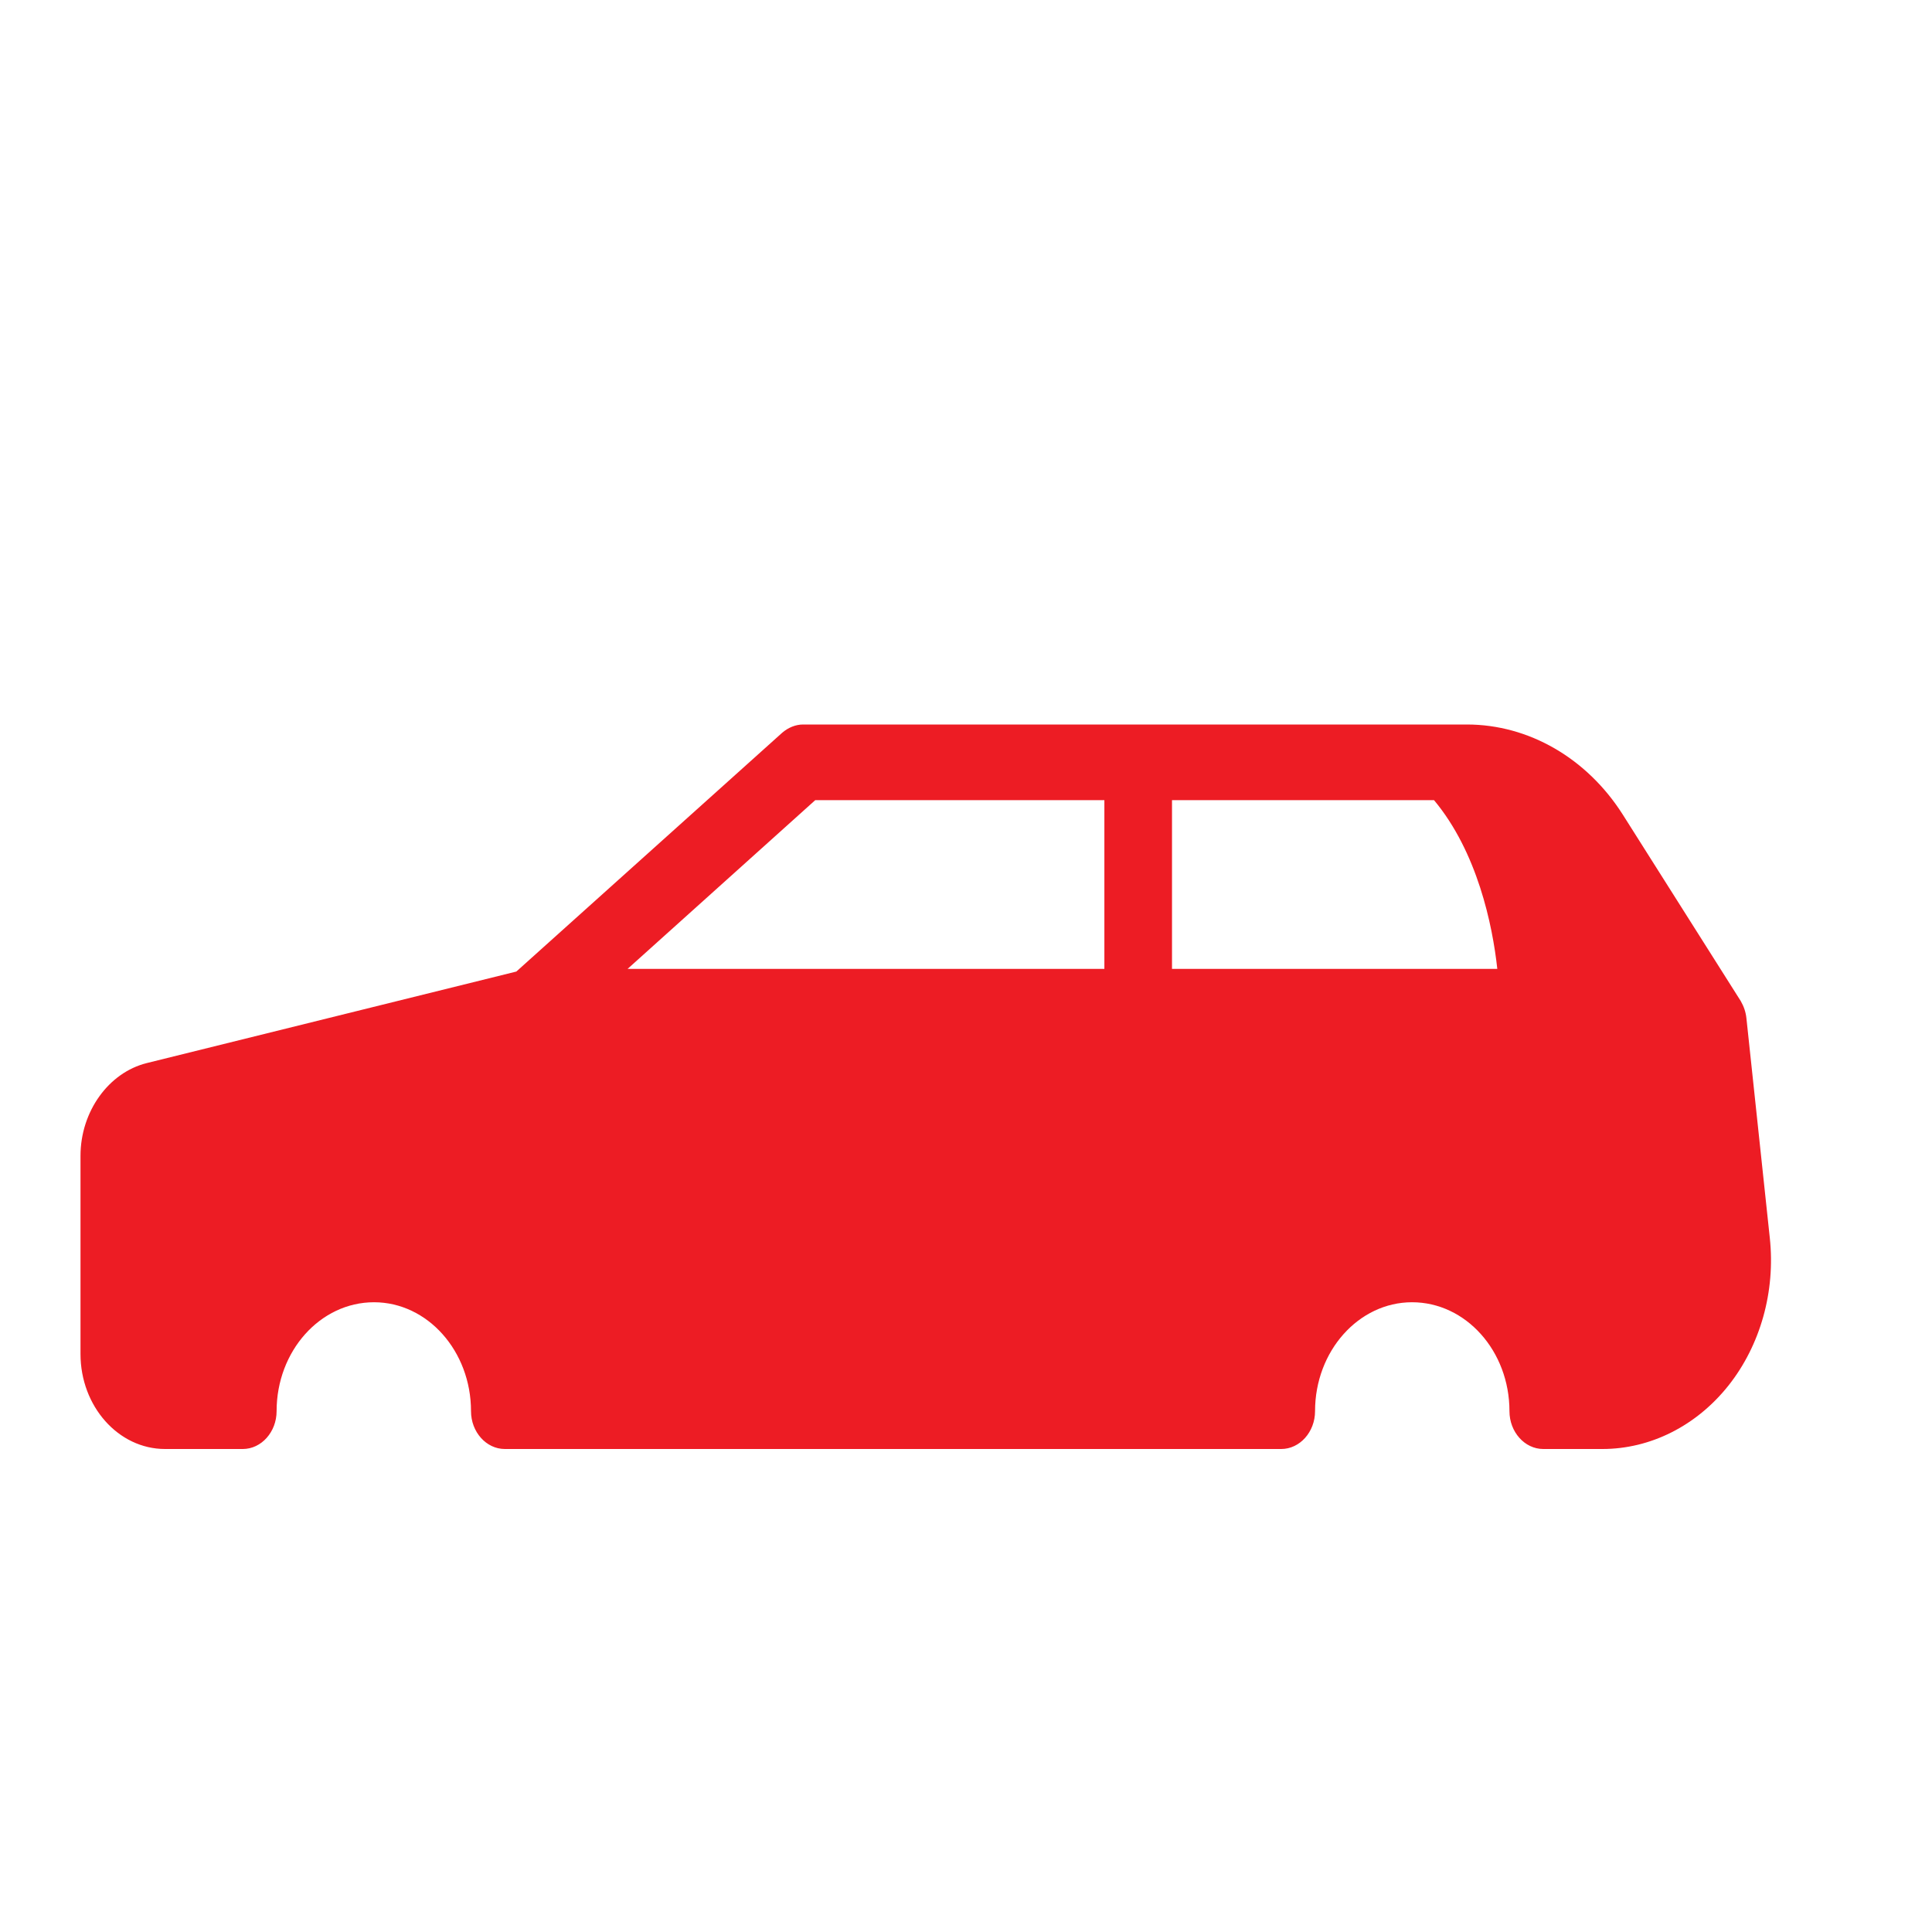 <svg id="car-body" width="24" height="24" viewBox="0 0 24 24" fill="none" xmlns="http://www.w3.org/2000/svg">
	<path d="M21.985 15.377L21.695 12.652C21.687 12.572 21.662 12.501 21.624 12.435L20.158 10.118C19.713 9.418 18.99 9 18.222 9H9.976C9.884 9 9.791 9.038 9.716 9.103L6.414 12.069L1.823 13.206C1.349 13.324 1 13.808 1 14.358V16.82C1 17.469 1.47 18 2.05 18H3.016C3.247 18 3.436 17.788 3.436 17.53C3.436 16.783 3.978 16.177 4.646 16.177C5.31 16.177 5.851 16.783 5.851 17.53C5.851 17.788 6.04 18 6.271 18H15.916C16.147 18 16.336 17.788 16.336 17.53C16.336 16.783 16.878 16.177 17.541 16.177C18.209 16.177 18.751 16.783 18.751 17.53C18.751 17.788 18.94 18 19.171 18H19.906C20.502 18 21.074 17.713 21.473 17.21C21.867 16.712 22.057 16.045 21.985 15.377ZM13.719 12.036H7.796L10.127 9.94H13.719V12.036ZM14.559 12.036V9.94H17.814C18.352 10.584 18.541 11.491 18.6 12.036H14.559Z" fill="#ED1C24"/>
</svg>
